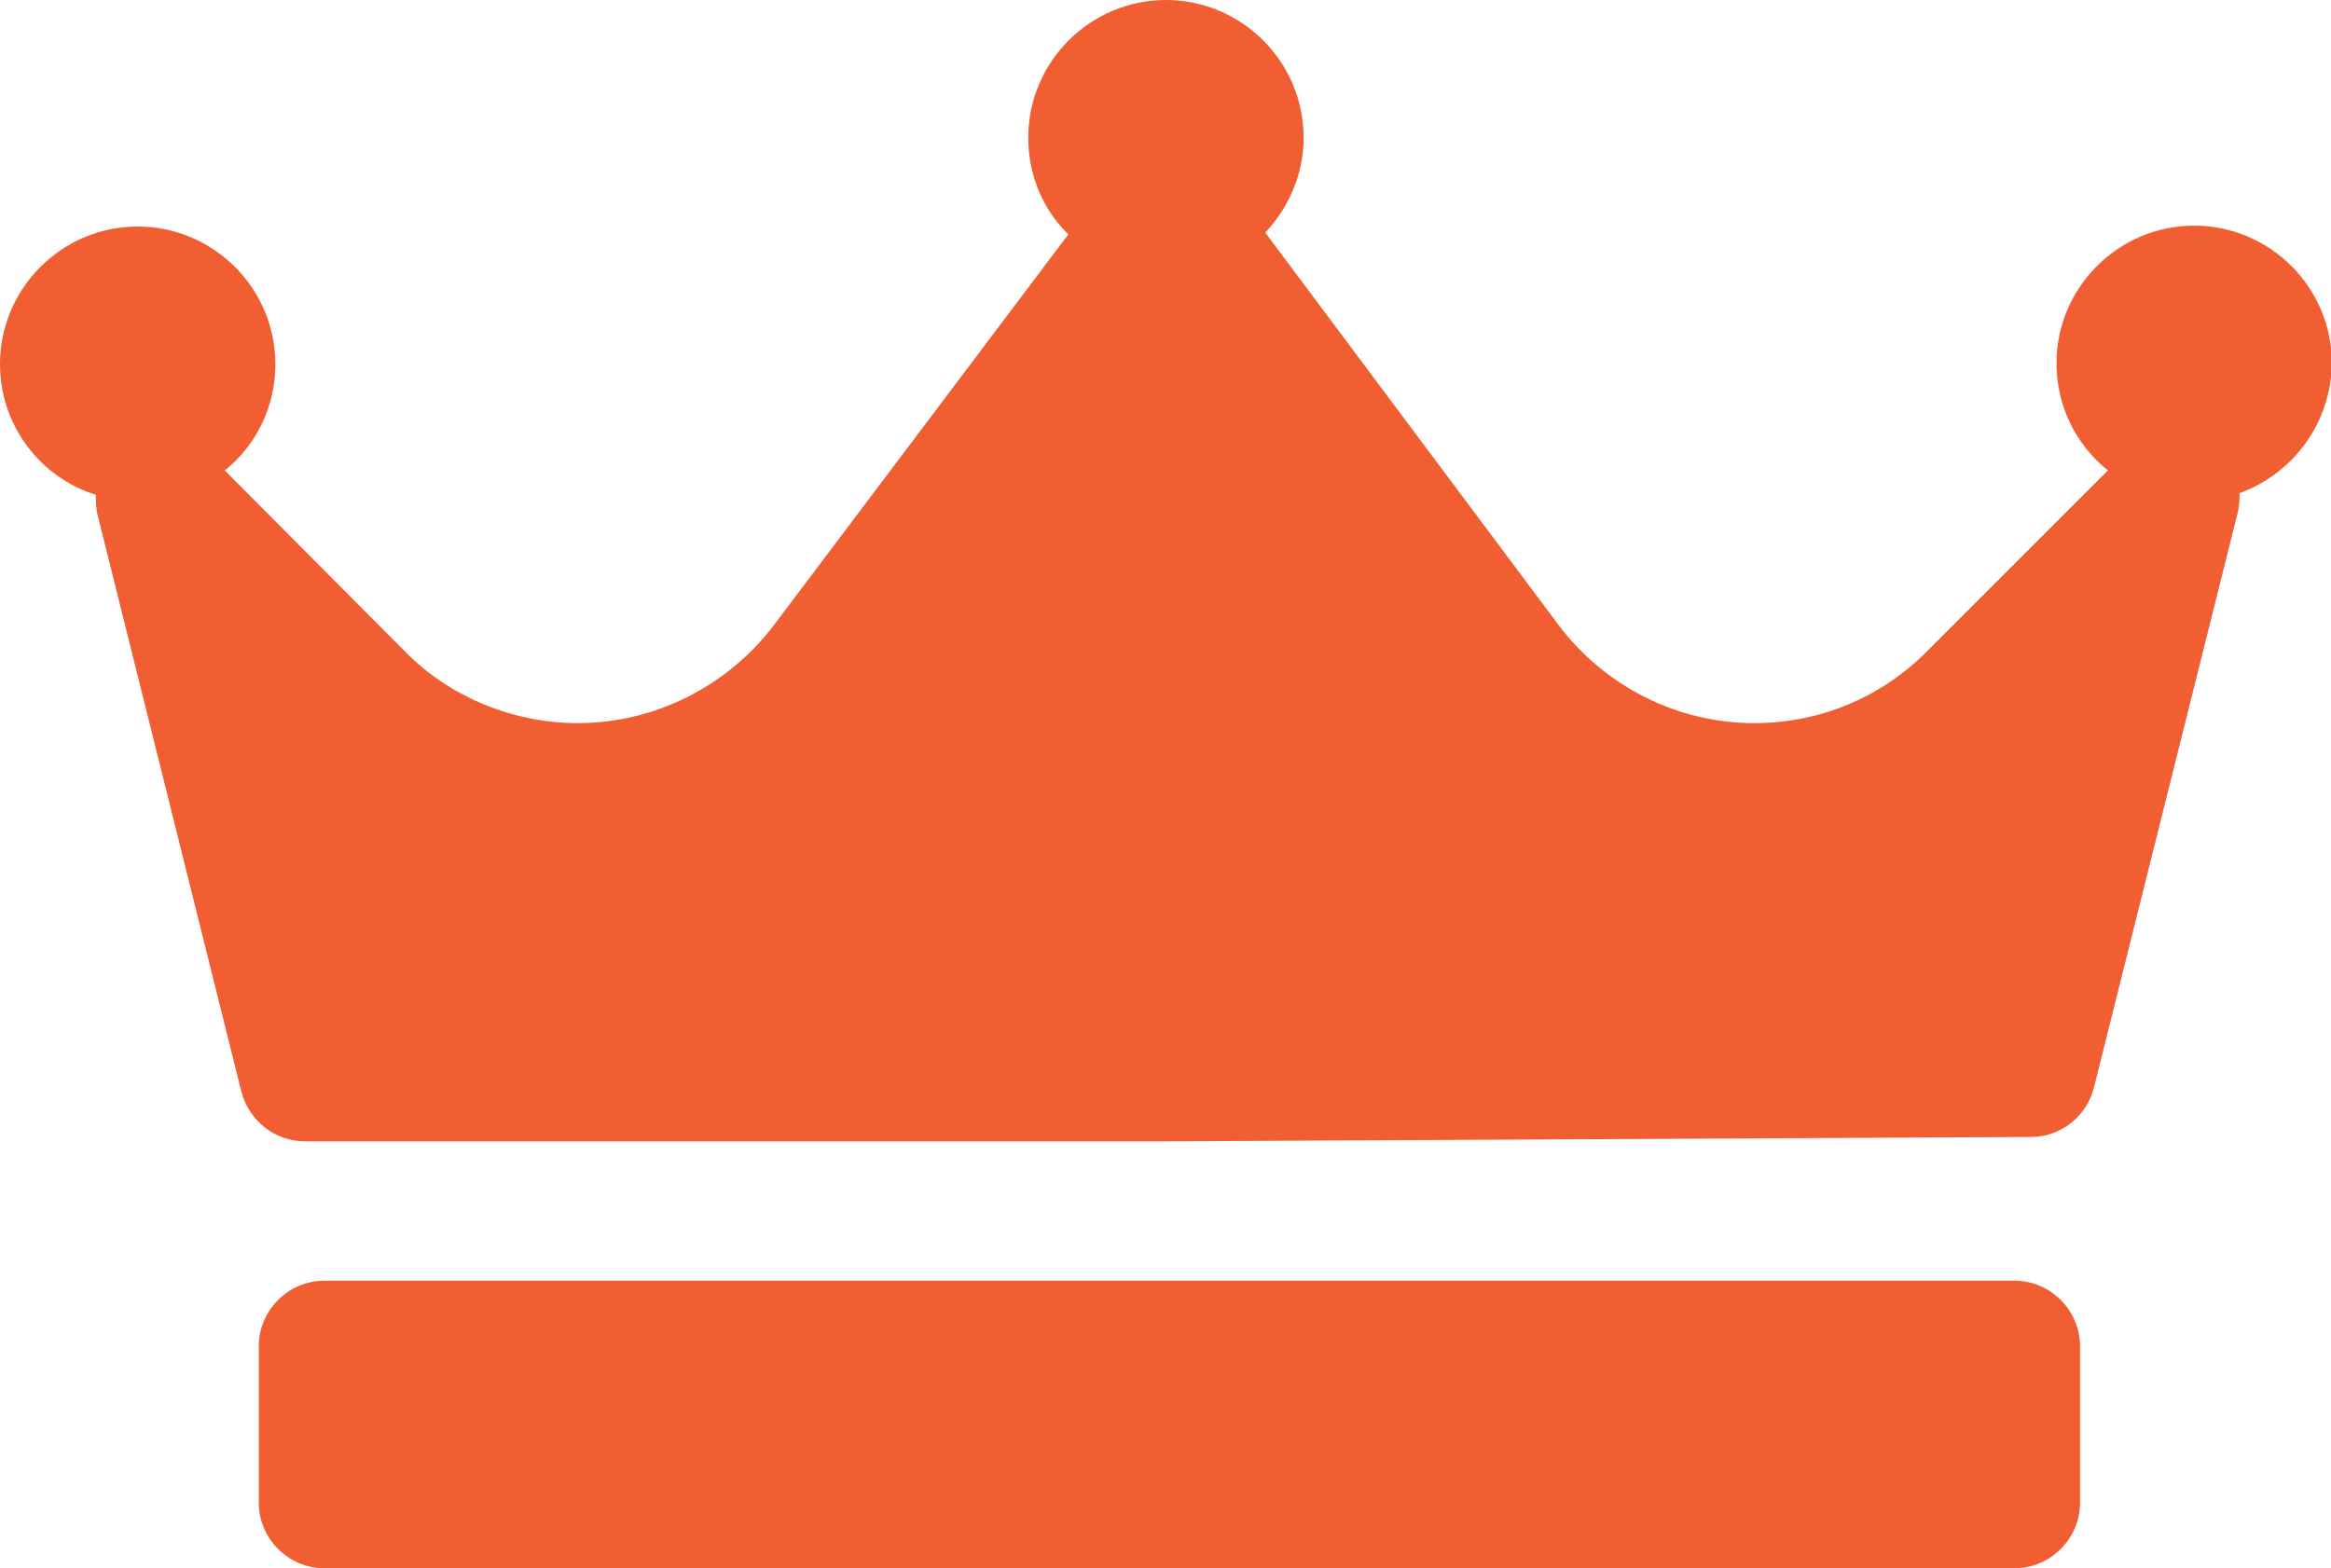<?xml version="1.0" encoding="utf-8" standalone="no"?><svg xmlns="http://www.w3.org/2000/svg" xmlns:xlink="http://www.w3.org/1999/xlink" enable-background="new 0 0 267.5 180" fill="#000000" height="180px" id="Capa_1" version="1.1" viewBox="0 0 267.5 180" width="267.5px" x="0px" xml:space="preserve" y="0px">
<g id="change1_1"><path d="M257,56.6c0,0.7,0,1.5-0.2,2.2l-16.5,66c-0.8,3.3-3.8,5.7-7.2,5.7l-99,0.5c0,0,0,0,0,0H35  c-3.4,0-6.4-2.3-7.3-5.7L11.2,59.1C11,58.3,11,57.5,11,56.8c-6.4-2-11-8-11-15C0,33.1,7.1,26,15.8,26s15.8,7.1,15.8,15.8  c0,4.9-2.2,9.3-5.8,12.2l20.7,20.8C51.6,80,58.9,83,66.3,83c8.8,0,17.1-4.2,22.4-11.1l33.9-45c-2.9-2.8-4.6-6.8-4.6-11.1  C118,7.1,125.1,0,133.8,0s15.8,7.1,15.8,15.8c0,4.2-1.7,8-4.4,10.9c0,0,0,0,0,0l33.7,45.1c5.3,7,13.6,11.2,22.4,11.2  c7.5,0,14.5-2.9,19.8-8.2L241.9,54c-3.6-2.9-5.9-7.3-5.9-12.3c0-8.7,7.1-15.8,15.8-15.8s15.8,7.1,15.8,15.8  C267.5,48.6,263.1,54.4,257,56.6z M238.7,154.5c0-4.1-3.4-7.5-7.5-7.5h-194c-4.1,0-7.5,3.4-7.5,7.5v18c0,4.1,3.4,7.5,7.5,7.5h194  c4.1,0,7.5-3.4,7.5-7.5V154.5z" fill="#f05e31"/></g>
</svg>